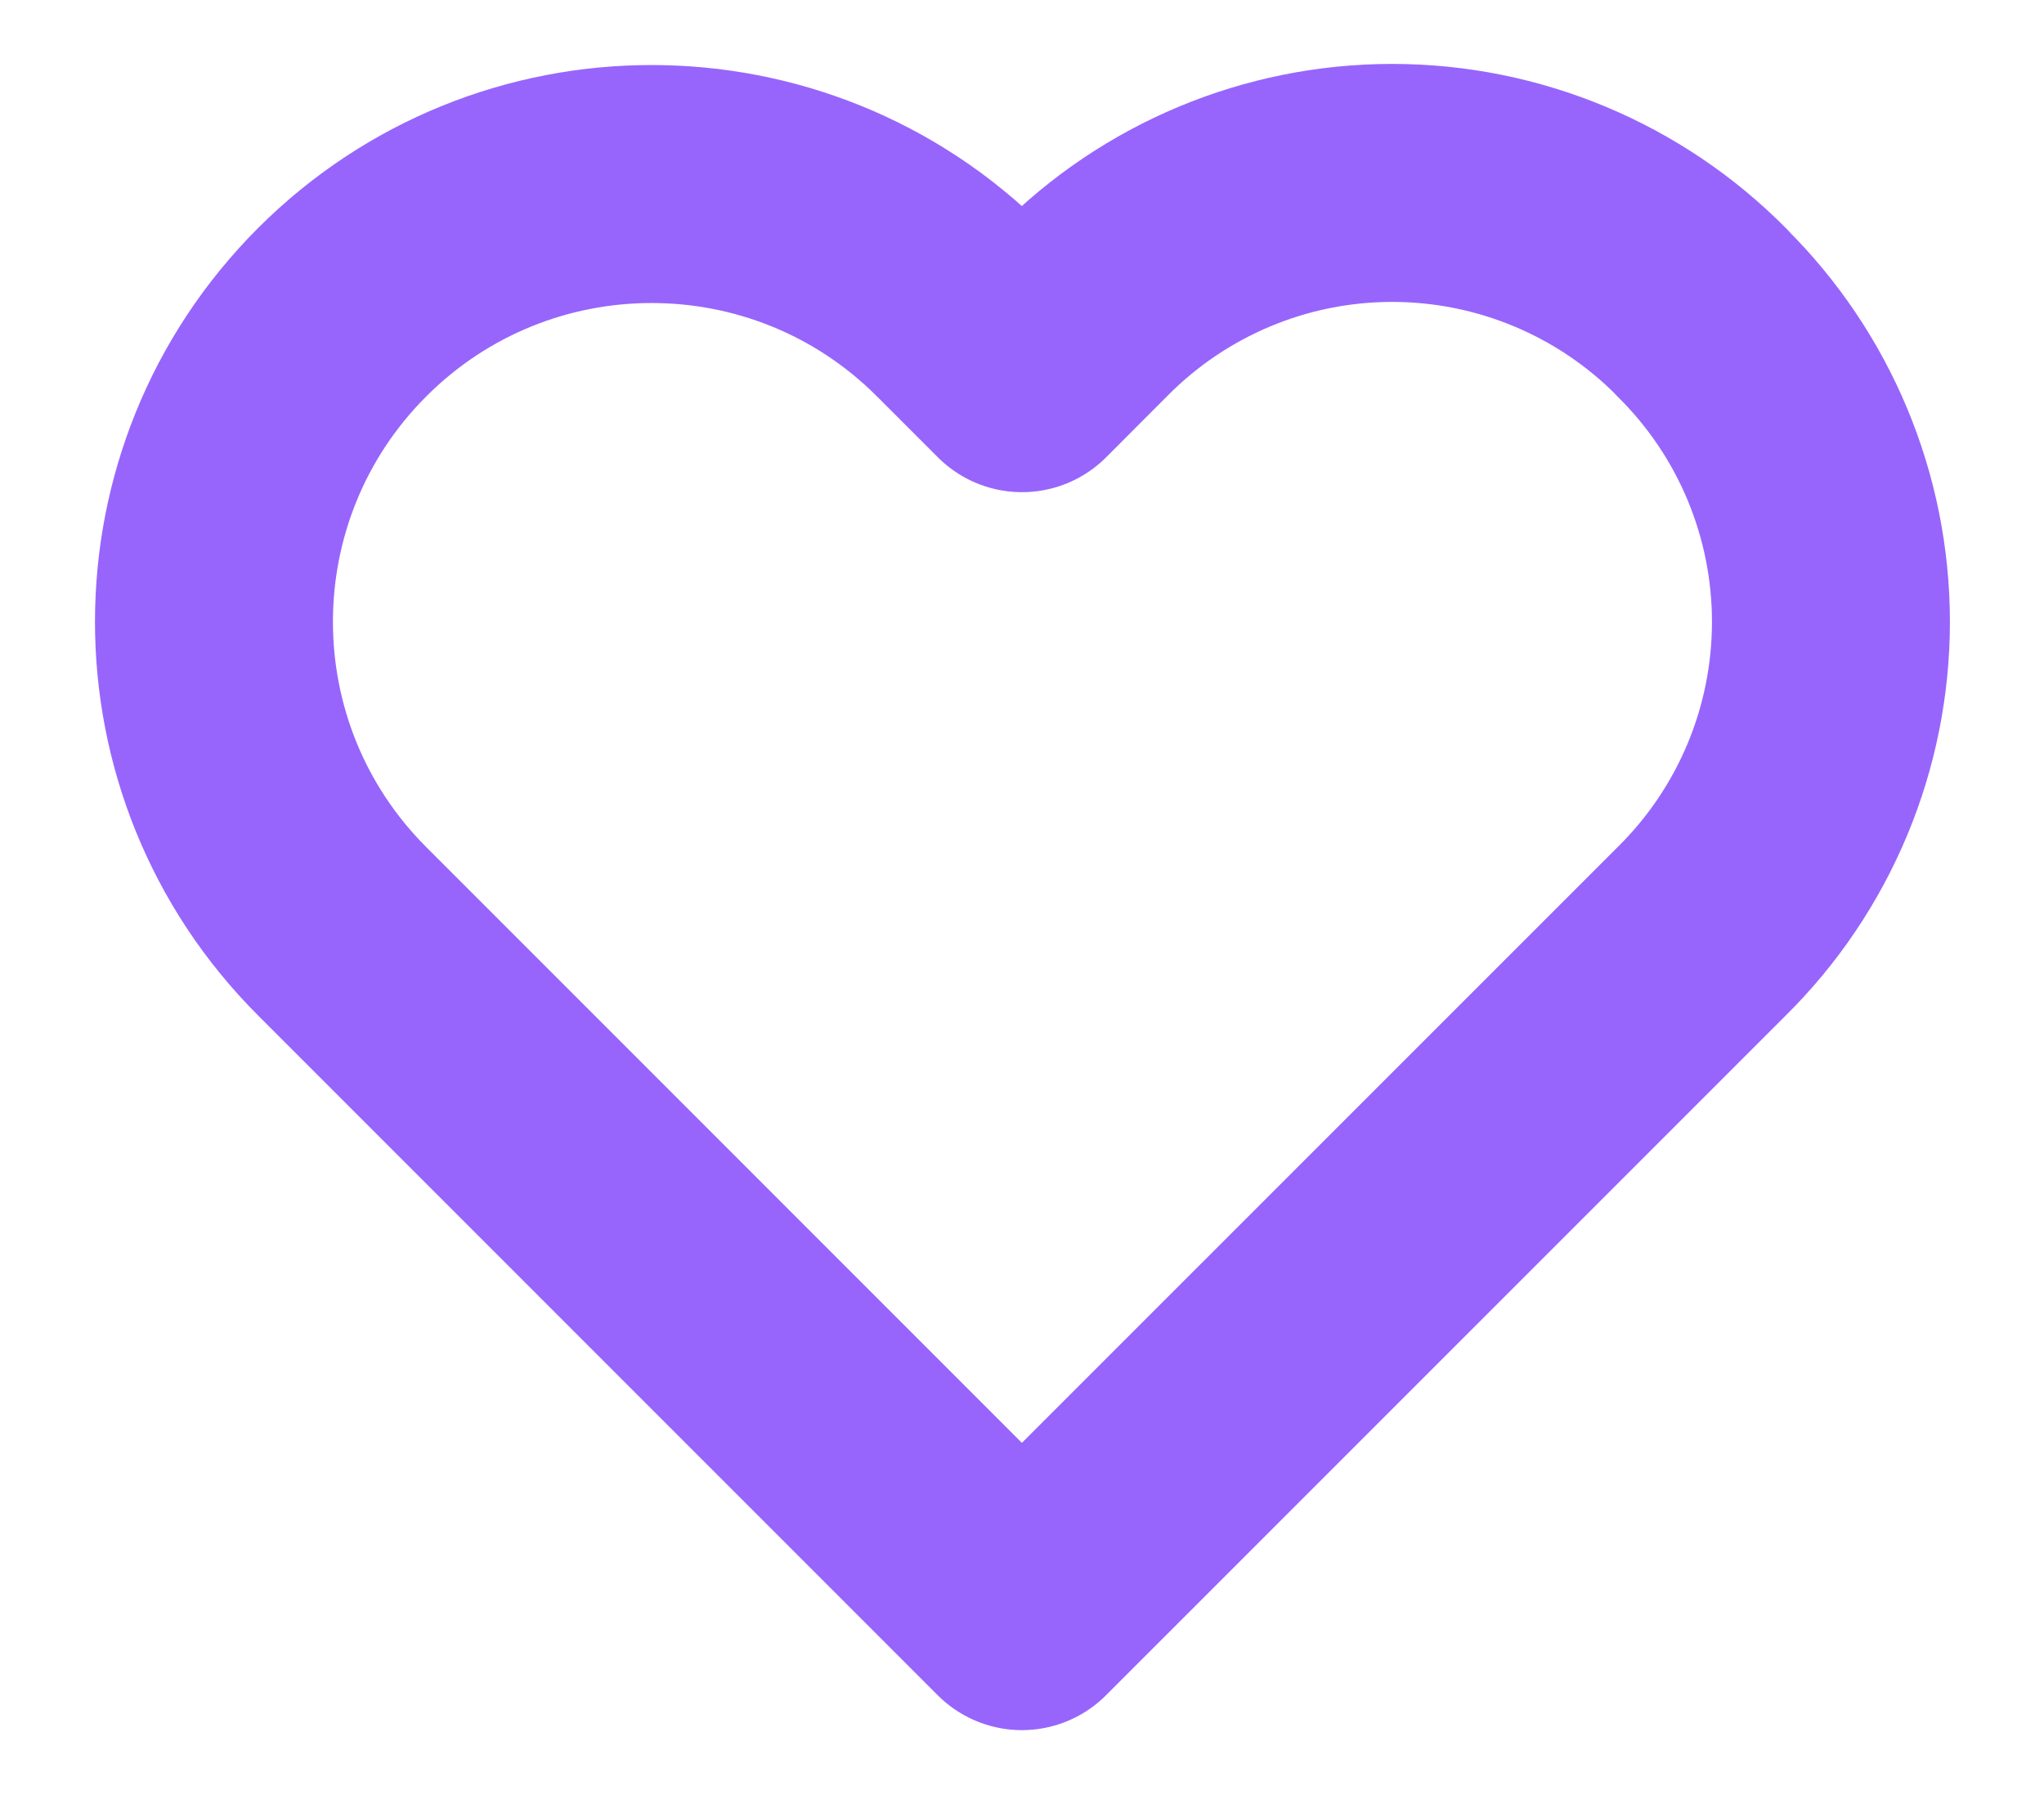 <svg width="17" height="15" viewBox="0 0 17 15" fill="none" xmlns="http://www.w3.org/2000/svg">
<path d="M14.153 2.596C13.473 1.908 12.546 1.521 11.579 1.521C10.612 1.521 9.686 1.908 9.006 2.596L8.5 3.103L7.993 2.596C6.572 1.175 4.267 1.175 2.846 2.596C1.424 4.018 1.424 6.323 2.846 7.744L8.499 13.397L14.153 7.744C14.841 7.065 15.228 6.138 15.228 5.171C15.228 4.204 14.841 3.277 14.153 2.598" stroke="#9765FC" stroke-width="1.979" stroke-linecap="round" stroke-linejoin="round"/>
</svg>
